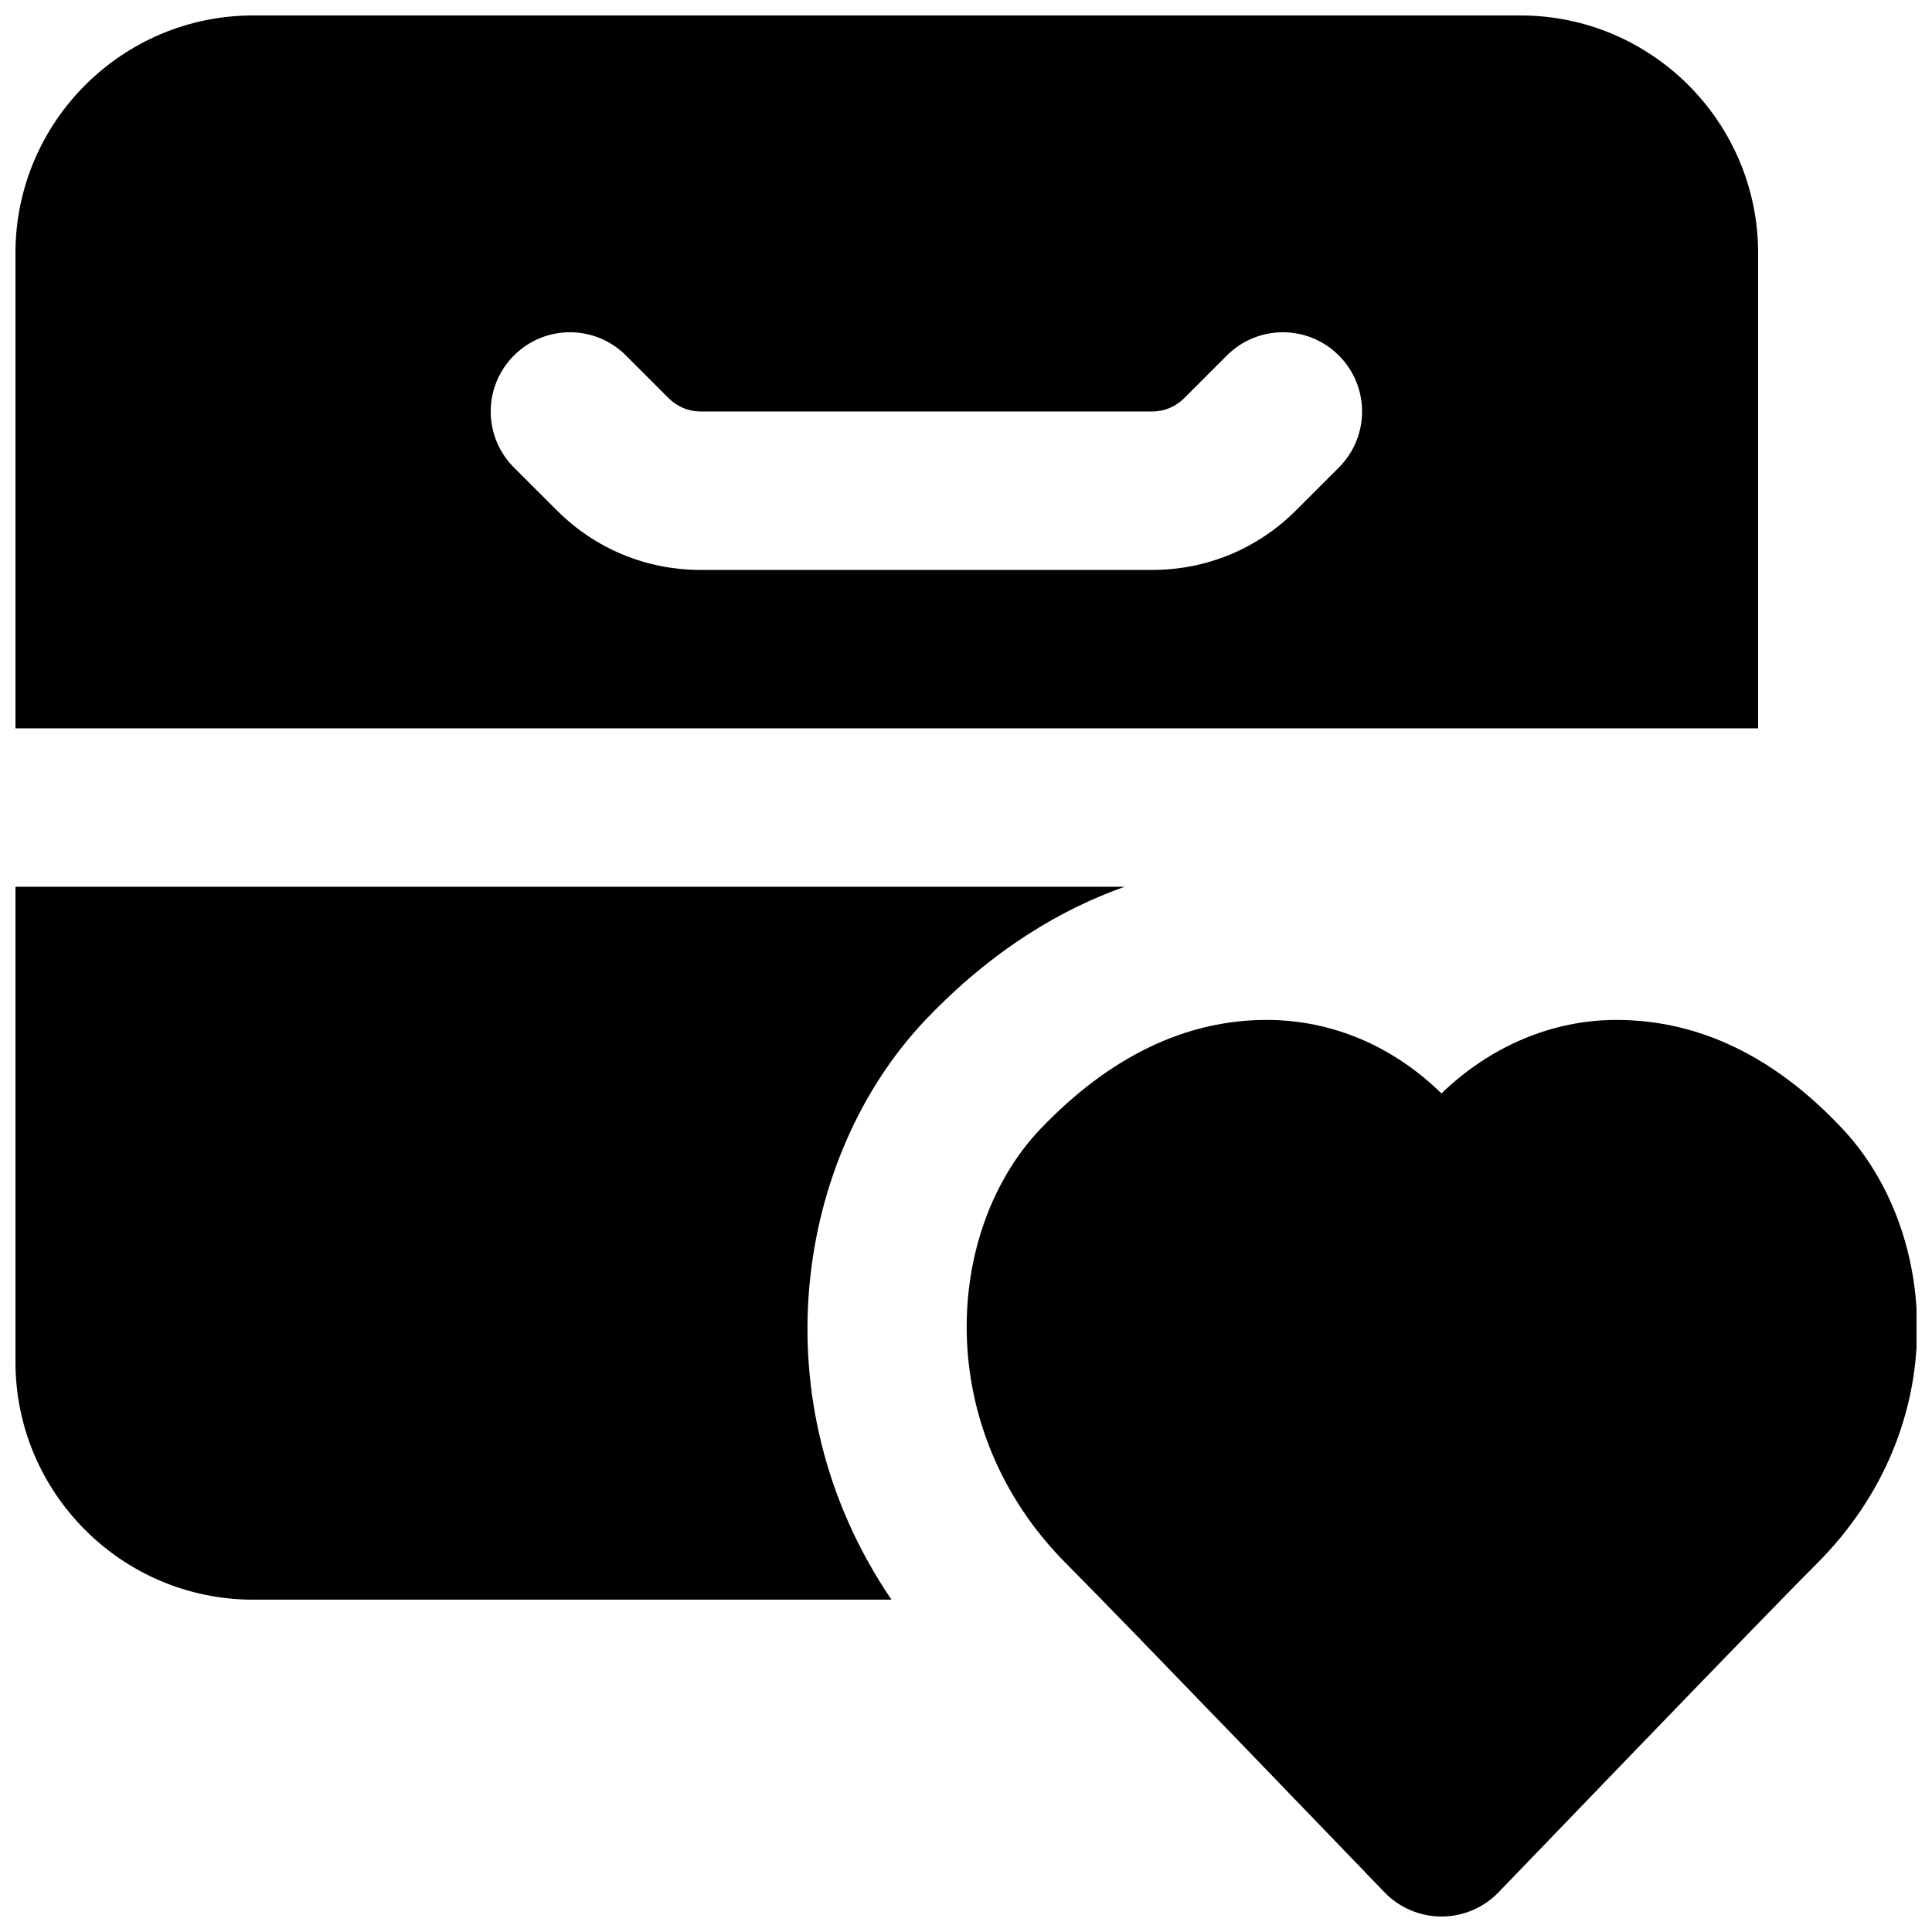 <?xml version="1.0" encoding="UTF-8"?>
<!-- Uploaded to: ICON Repo, www.svgrepo.com, Generator: ICON Repo Mixer Tools -->
<svg width="800px" height="800px" version="1.1" viewBox="144 144 512 512" xmlns="http://www.w3.org/2000/svg">
 <defs>
  <clipPath id="c">
   <path d="m148.09 148.09h461.91v189.91h-461.91z"/>
  </clipPath>
  <clipPath id="b">
   <path d="m148.09 379h294.91v189h-294.91z"/>
  </clipPath>
  <clipPath id="a">
   <path d="m400 414h251.9v237.9h-251.9z"/>
  </clipPath>
 </defs>
 <g>
  <g clip-path="url(#c)">
   <path d="m280.2 238.21c8.211-8.207 21.477-8.207 29.684 0l11.336 11.336c2.269 2.246 5.269 3.508 8.461 3.508h119.65c3.191 0 6.195-1.262 8.441-3.484l11.355-11.359c8.207-8.207 21.477-8.207 29.684 0 8.207 8.211 8.207 21.477 0 29.684l-11.336 11.336c-10.16 10.184-23.723 15.809-38.145 15.809h-119.65c-14.422 0-27.984-5.625-38.145-15.828l-11.336-11.316c-8.207-8.207-8.207-21.473 0-29.684zm329.72 98.812v-125.95c0-34.723-28.254-62.977-62.977-62.977h-335.87c-34.723 0-62.977 28.254-62.977 62.977v125.95z" fill-rule="evenodd"/>
  </g>
  <g clip-path="url(#b)">
   <path d="m389.38 414.16c17.867-18.703 36.047-29.262 52.648-35.16h-293.93v125.95c0 34.723 28.254 62.977 62.977 62.977h169.18c-35.73-52.48-25.359-117.6 9.129-153.77" fill-rule="evenodd"/>
  </g>
  <g clip-path="url(#a)">
   <path d="m526.02 651.9c-5.691 0-11.168-2.328-15.137-6.445 0 0-69.297-72.043-84.242-87.012-35.789-35.77-32.434-88.5-6.883-115.29 18.305-19.145 38.457-28.863 59.93-28.863 17.445 0 33.629 7.055 46.309 19.48 12.805-12.344 29.137-19.48 46.371-19.48 21.895 0 42.109 9.762 60.082 29.031 25.082 26.895 29.535 78.555-7.035 115.12-14.988 14.969-84.238 87.012-84.262 87.012-3.965 4.117-9.445 6.445-15.133 6.445" fill-rule="evenodd"/>
  </g>
 </g>
</svg>